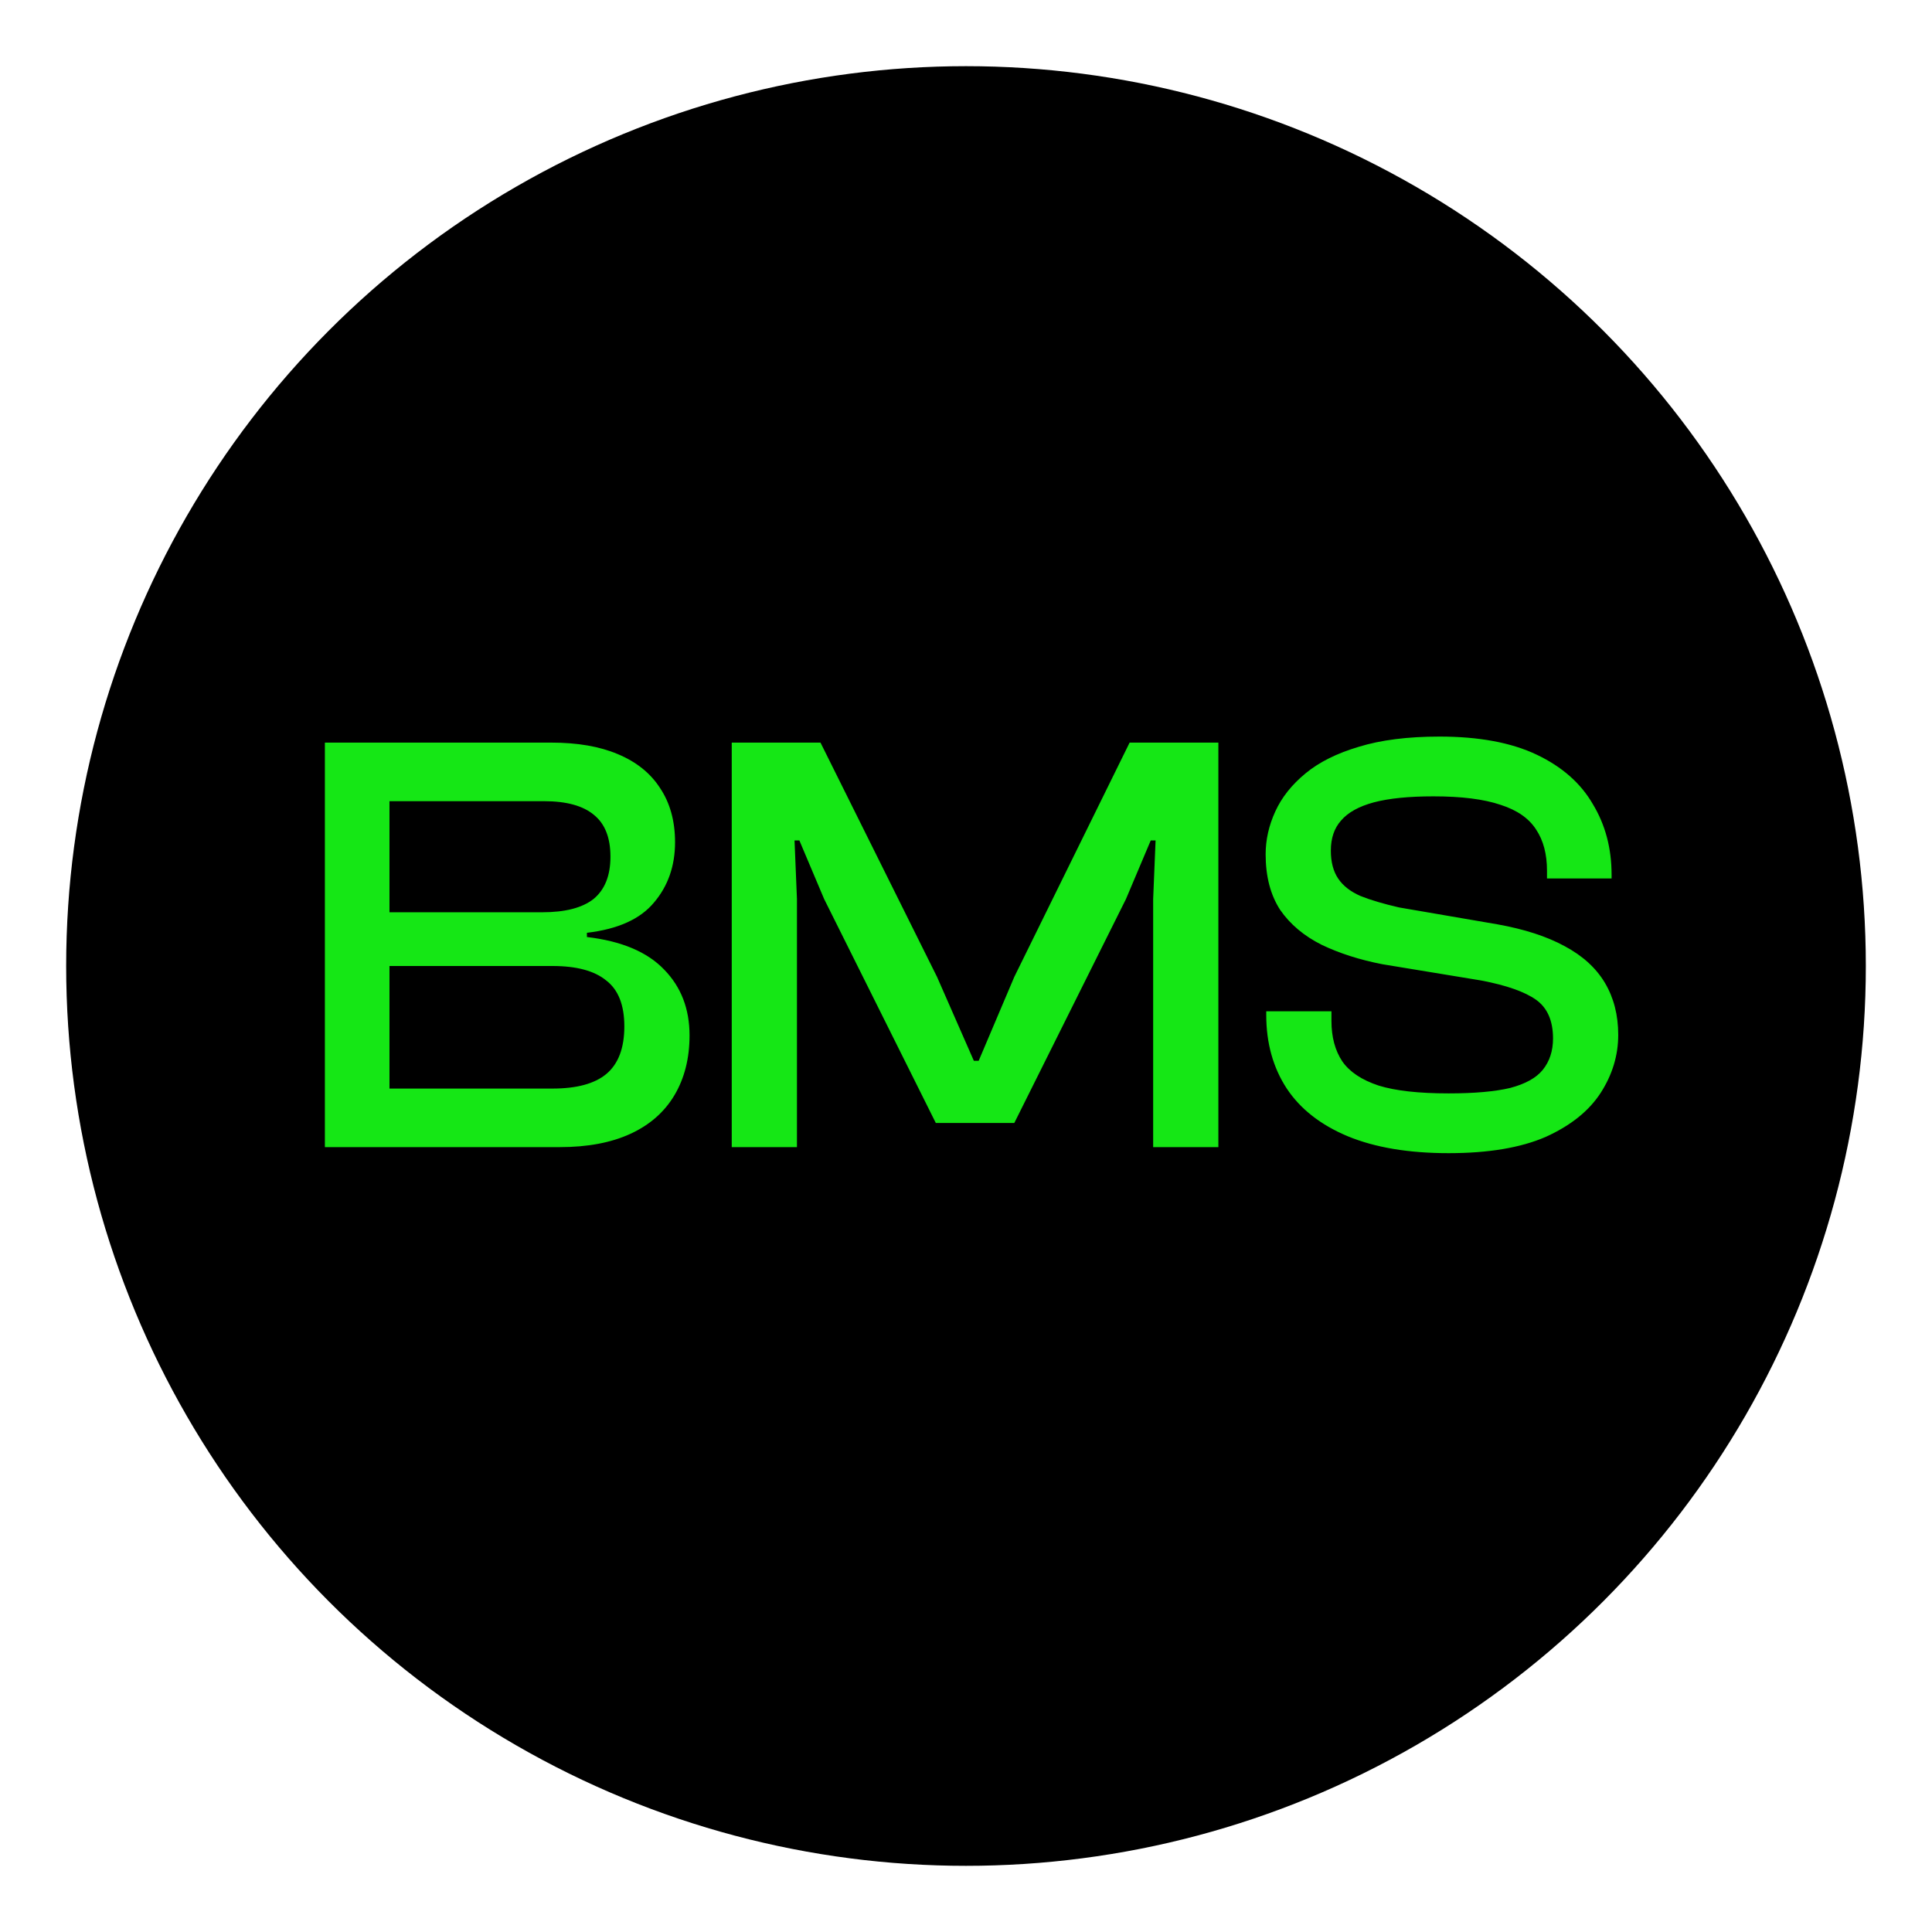 <?xml version="1.0" encoding="UTF-8"?> <svg xmlns="http://www.w3.org/2000/svg" width="32" height="32" viewBox="0 0 32 32" fill="none"><circle cx="16" cy="16" r="14.904" fill="black"></circle><path d="M9.271 19H5.381V12.3H9.131C9.564 12.3 9.931 12.363 10.231 12.49C10.537 12.617 10.771 12.803 10.931 13.05C11.097 13.297 11.181 13.597 11.181 13.95C11.181 14.343 11.064 14.677 10.831 14.95C10.604 15.223 10.234 15.39 9.721 15.45V15.52C10.294 15.587 10.721 15.767 11.001 16.06C11.281 16.347 11.421 16.71 11.421 17.15C11.421 17.53 11.337 17.86 11.171 18.14C11.004 18.42 10.761 18.633 10.441 18.78C10.121 18.927 9.731 19 9.271 19ZM6.451 16V18.03H9.151C9.551 18.03 9.847 17.95 10.041 17.79C10.241 17.623 10.341 17.36 10.341 17C10.341 16.647 10.241 16.393 10.041 16.24C9.847 16.08 9.551 16 9.151 16H6.451ZM6.451 13.27V15.11H8.981C9.361 15.11 9.644 15.037 9.831 14.89C10.017 14.737 10.111 14.503 10.111 14.19C10.111 13.877 10.021 13.647 9.841 13.5C9.661 13.347 9.384 13.27 9.011 13.27H6.451ZM13.2 19H12.12V12.3H13.59L15.52 16.18L16.13 17.57H16.21L16.8 16.18L18.71 12.3H20.18V19H19.1V14.89L19.14 13.92H19.06L18.65 14.89L16.8 18.6H15.5L13.65 14.89L13.24 13.92H13.16L13.2 14.89V19ZM23.993 19.1C23.333 19.1 22.776 19.007 22.323 18.82C21.876 18.633 21.539 18.37 21.313 18.03C21.086 17.683 20.973 17.277 20.973 16.81V16.75H22.053V16.91C22.053 17.177 22.113 17.4 22.233 17.58C22.353 17.753 22.553 17.887 22.833 17.98C23.113 18.067 23.499 18.11 23.993 18.11C24.419 18.11 24.759 18.08 25.013 18.02C25.266 17.953 25.446 17.853 25.553 17.72C25.666 17.58 25.723 17.407 25.723 17.2C25.723 16.907 25.629 16.693 25.443 16.56C25.256 16.427 24.953 16.32 24.533 16.24L22.893 15.97C22.519 15.897 22.186 15.79 21.893 15.65C21.599 15.503 21.369 15.31 21.203 15.07C21.043 14.823 20.963 14.517 20.963 14.15C20.963 13.91 21.016 13.673 21.123 13.44C21.229 13.207 21.396 12.997 21.623 12.81C21.849 12.623 22.143 12.477 22.503 12.37C22.869 12.257 23.316 12.2 23.843 12.2C24.496 12.2 25.033 12.3 25.453 12.5C25.873 12.7 26.183 12.973 26.383 13.32C26.589 13.66 26.693 14.05 26.693 14.49V14.55H25.623V14.42C25.623 14.147 25.563 13.92 25.443 13.74C25.323 13.553 25.126 13.417 24.853 13.33C24.579 13.237 24.209 13.19 23.743 13.19C23.336 13.19 23.006 13.223 22.753 13.29C22.506 13.357 22.326 13.457 22.213 13.59C22.099 13.717 22.043 13.883 22.043 14.09C22.043 14.277 22.083 14.43 22.163 14.55C22.243 14.67 22.366 14.767 22.533 14.84C22.699 14.907 22.913 14.97 23.173 15.03L24.803 15.31C25.249 15.39 25.619 15.51 25.913 15.67C26.213 15.83 26.436 16.033 26.583 16.28C26.729 16.527 26.803 16.813 26.803 17.14C26.803 17.48 26.706 17.8 26.513 18.1C26.319 18.4 26.016 18.643 25.603 18.83C25.189 19.01 24.653 19.1 23.993 19.1Z" fill="#15E715"></path></svg> 
